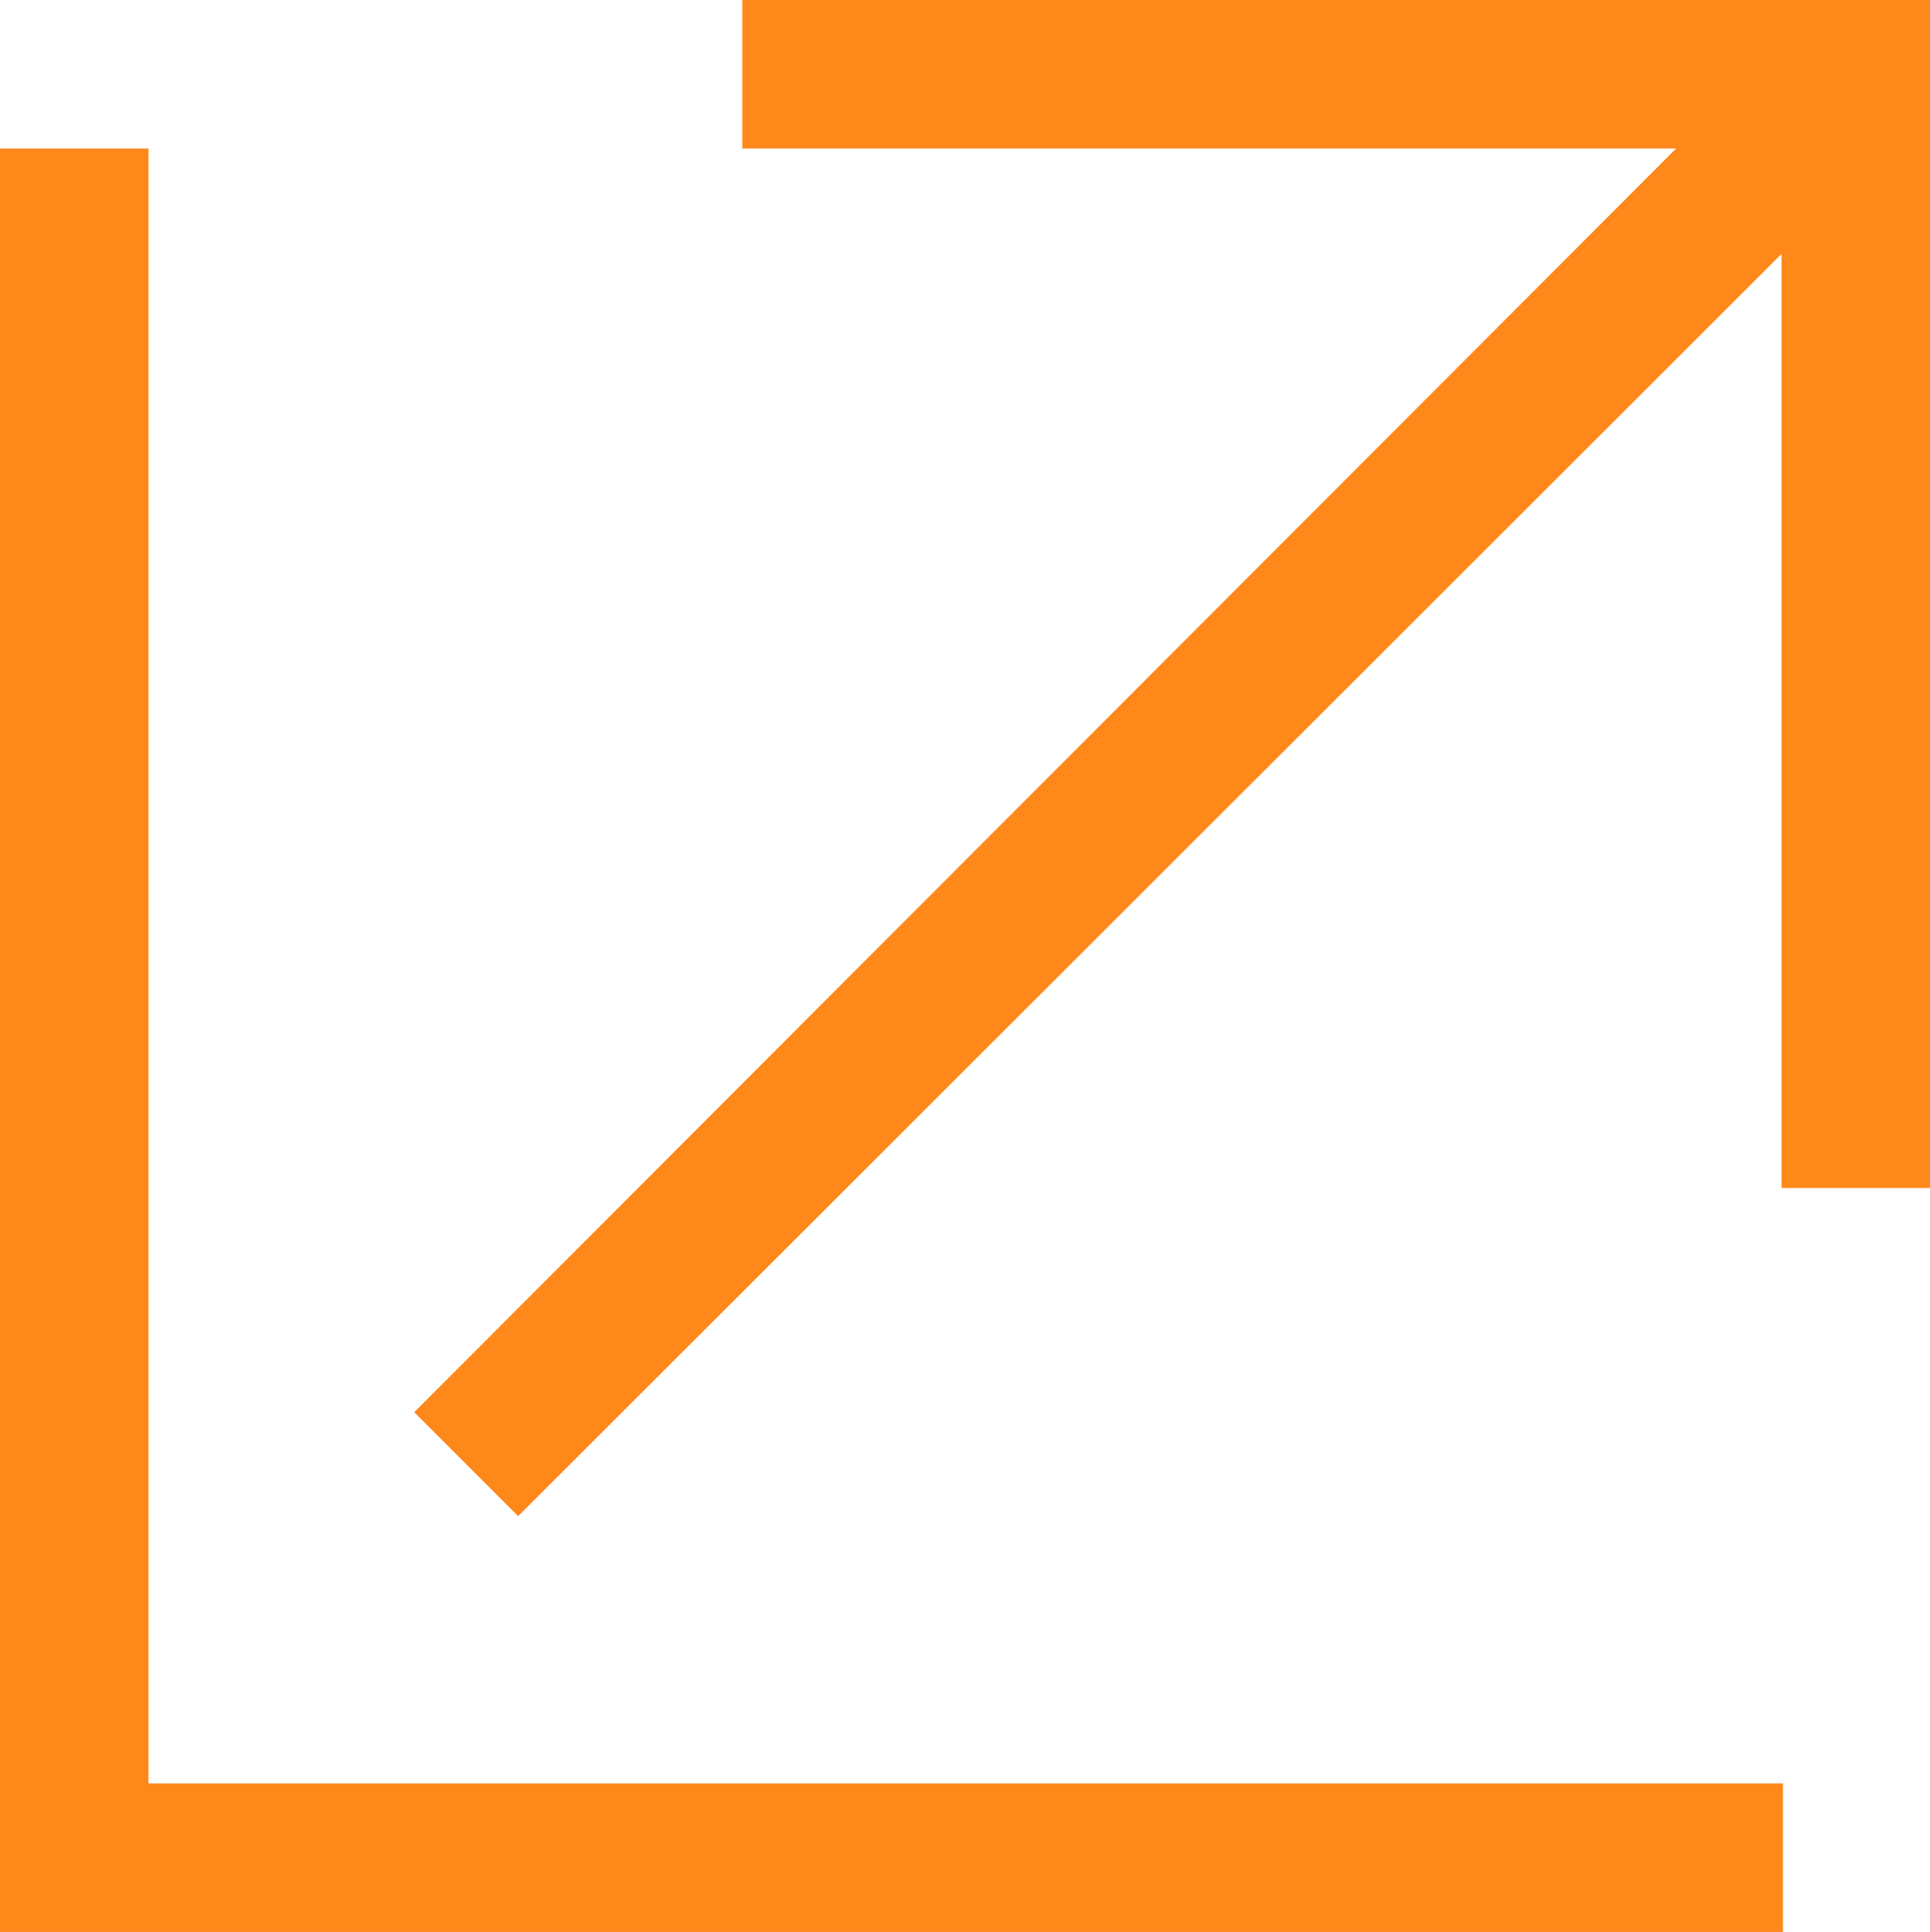 <svg xmlns="http://www.w3.org/2000/svg" viewBox="0 0 13 13.01"><defs><style>.cls-1{fill:#ff881a;fill-rule:evenodd;}</style></defs><g id="レイヤー_2" data-name="レイヤー 2"><g id="レイヤー_1-2" data-name="レイヤー 1"><polygon class="cls-1" points="5 0 5 1 11.29 1 2.79 9.51 3.49 10.21 12 1.71 12 8 13 8 13 0 5 0"/><polygon class="cls-1" points="1 12.01 1 1 0 1 0 12.01 0 13.01 1 13.01 12.01 13.01 12.01 12.01 1 12.01"/></g></g></svg>